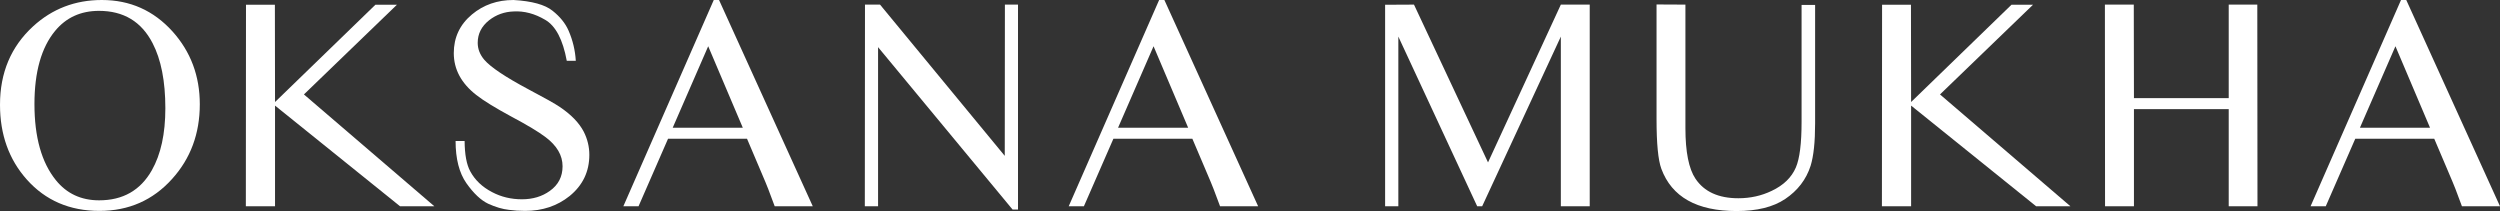 <svg width="154" height="13" viewBox="0 0 154 13" fill="none" xmlns="http://www.w3.org/2000/svg">
<rect x="0" y="0" width="154" height="13" fill="#333333" stroke="none"/>
<path d="M6.275 0C8.011 0 9.463 0.647 10.631 1.942C11.749 3.188 12.308 4.681 12.308 6.422C12.308 8.23 11.74 9.763 10.603 11.021C9.423 12.334 7.93 12.991 6.126 12.991C4.291 12.991 2.799 12.347 1.65 11.058C0.55 9.824 0 8.288 0 6.45C0 4.477 0.68 2.868 2.039 1.622C3.219 0.541 4.631 0 6.275 0ZM6.098 0.669C4.974 0.669 4.072 1.081 3.392 1.906C2.546 2.932 2.122 4.434 2.122 6.413C2.122 8.447 2.561 10.007 3.438 11.094C4.106 11.925 4.996 12.34 6.108 12.34C7.572 12.34 8.653 11.723 9.352 10.49C9.908 9.513 10.186 8.239 10.186 6.669C10.186 5.002 9.923 3.665 9.398 2.657C8.712 1.331 7.612 0.669 6.098 0.669Z" fill="white"/>
<path d="M16.942 6.285L23.124 0.293H24.449L18.722 5.817L26.757 12.707H24.644L16.942 6.505V12.707H15.144L15.153 0.293H16.933L16.942 6.285ZM23.124 0.293L16.942 6.285L23.124 0.293Z" fill="white"/>
<path d="M35.469 3.747H34.913C34.672 2.434 34.227 1.591 33.579 1.218C32.936 0.84 32.29 0.669 31.642 0.705C31.073 0.724 30.57 0.904 30.131 1.246C29.661 1.619 29.427 2.083 29.427 2.638C29.427 3.011 29.559 3.356 29.825 3.674C30.214 4.132 31.126 4.743 32.559 5.506C33.554 6.031 34.19 6.389 34.468 6.578C35.179 7.054 35.676 7.567 35.961 8.117C36.189 8.569 36.303 9.042 36.303 9.537C36.303 10.569 35.899 11.415 35.089 12.075C34.329 12.685 33.415 12.991 32.346 12.991C31.988 12.991 31.657 12.97 31.354 12.927C30.959 12.884 30.532 12.759 30.075 12.551C29.624 12.337 29.176 11.916 28.731 11.287C28.287 10.652 28.064 9.784 28.064 8.685H28.62C28.626 9.516 28.741 10.136 28.963 10.545C29.253 11.088 29.704 11.519 30.316 11.836C30.872 12.13 31.484 12.276 32.151 12.276C32.819 12.276 33.39 12.105 33.866 11.763C34.391 11.391 34.654 10.884 34.654 10.242C34.654 9.571 34.305 8.972 33.606 8.447C33.18 8.123 32.473 7.699 31.484 7.173C30.502 6.642 29.788 6.202 29.343 5.854C28.416 5.133 27.953 4.272 27.953 3.271C27.953 2.306 28.327 1.512 29.074 0.889C29.785 0.296 30.637 0 31.632 0C32.769 0.067 33.569 0.287 34.033 0.66C34.496 1.026 34.827 1.435 35.024 1.887C35.284 2.486 35.432 3.106 35.469 3.747Z" fill="white"/>
<path d="M43.968 0H44.293L50.067 12.707H47.722L47.323 11.644C47.28 11.522 47.098 11.085 46.776 10.334L46.017 8.548H41.151L39.334 12.707H38.398L43.968 0ZM45.757 7.87L43.625 2.849L41.438 7.87H45.757Z" fill="white"/>
<path d="M53.283 0.284H54.21L61.893 9.601L61.902 0.284H62.709V12.908H62.375L54.089 2.904V12.707H53.273L53.283 0.284Z" fill="white"/>
<path d="M71.402 0H71.726L77.501 12.707H75.156L74.757 11.644C74.714 11.522 74.532 11.085 74.21 10.334L73.45 8.548H68.585L66.768 12.707H65.832L71.402 0ZM73.191 7.87L71.059 2.849L68.872 7.87H73.191Z" fill="white"/>
<path d="M85.323 0.293L87.102 0.284L91.662 10.004L96.148 0.284H97.927V12.707H96.148V2.254L91.301 12.707H90.995L86.138 2.254V12.707H85.323V0.293Z" fill="white"/>
<path d="M111.811 7.595C111.811 8.743 111.719 9.616 111.533 10.215C111.261 11.058 110.739 11.739 109.967 12.258C109.232 12.753 108.234 13 106.973 13C104.526 13 102.982 12.133 102.339 10.398C102.141 9.861 102.043 8.841 102.043 7.338V0.275L103.822 0.284V7.897C103.822 9.357 104.029 10.395 104.443 11.012C104.981 11.812 105.861 12.212 107.084 12.212C107.826 12.212 108.512 12.059 109.142 11.754C109.865 11.412 110.359 10.933 110.625 10.316C110.86 9.766 110.977 8.832 110.977 7.512V0.302H111.811V7.595Z" fill="white"/>
<path d="M117.724 6.285L123.906 0.293H125.232L119.504 5.817L127.539 12.707H125.426L117.724 6.505V12.707H115.926L115.936 0.293H117.715L117.724 6.285ZM123.906 0.293L117.724 6.285L123.906 0.293Z" fill="white"/>
<path d="M137.289 6.047V0.284H139.05L139.06 12.185V12.707H137.289V6.724H131.451V12.707H129.671L129.662 0.531V0.284H131.441L131.451 6.047H137.289Z" fill="white"/>
<path d="M147.902 0H148.226L154 12.707H151.655L151.257 11.644C151.213 11.522 151.031 11.085 150.71 10.334L149.95 8.548H145.084L143.267 12.707H142.331L147.902 0ZM149.69 7.87L147.559 2.849L145.371 7.87H149.69Z" fill="white"/>
</svg>
